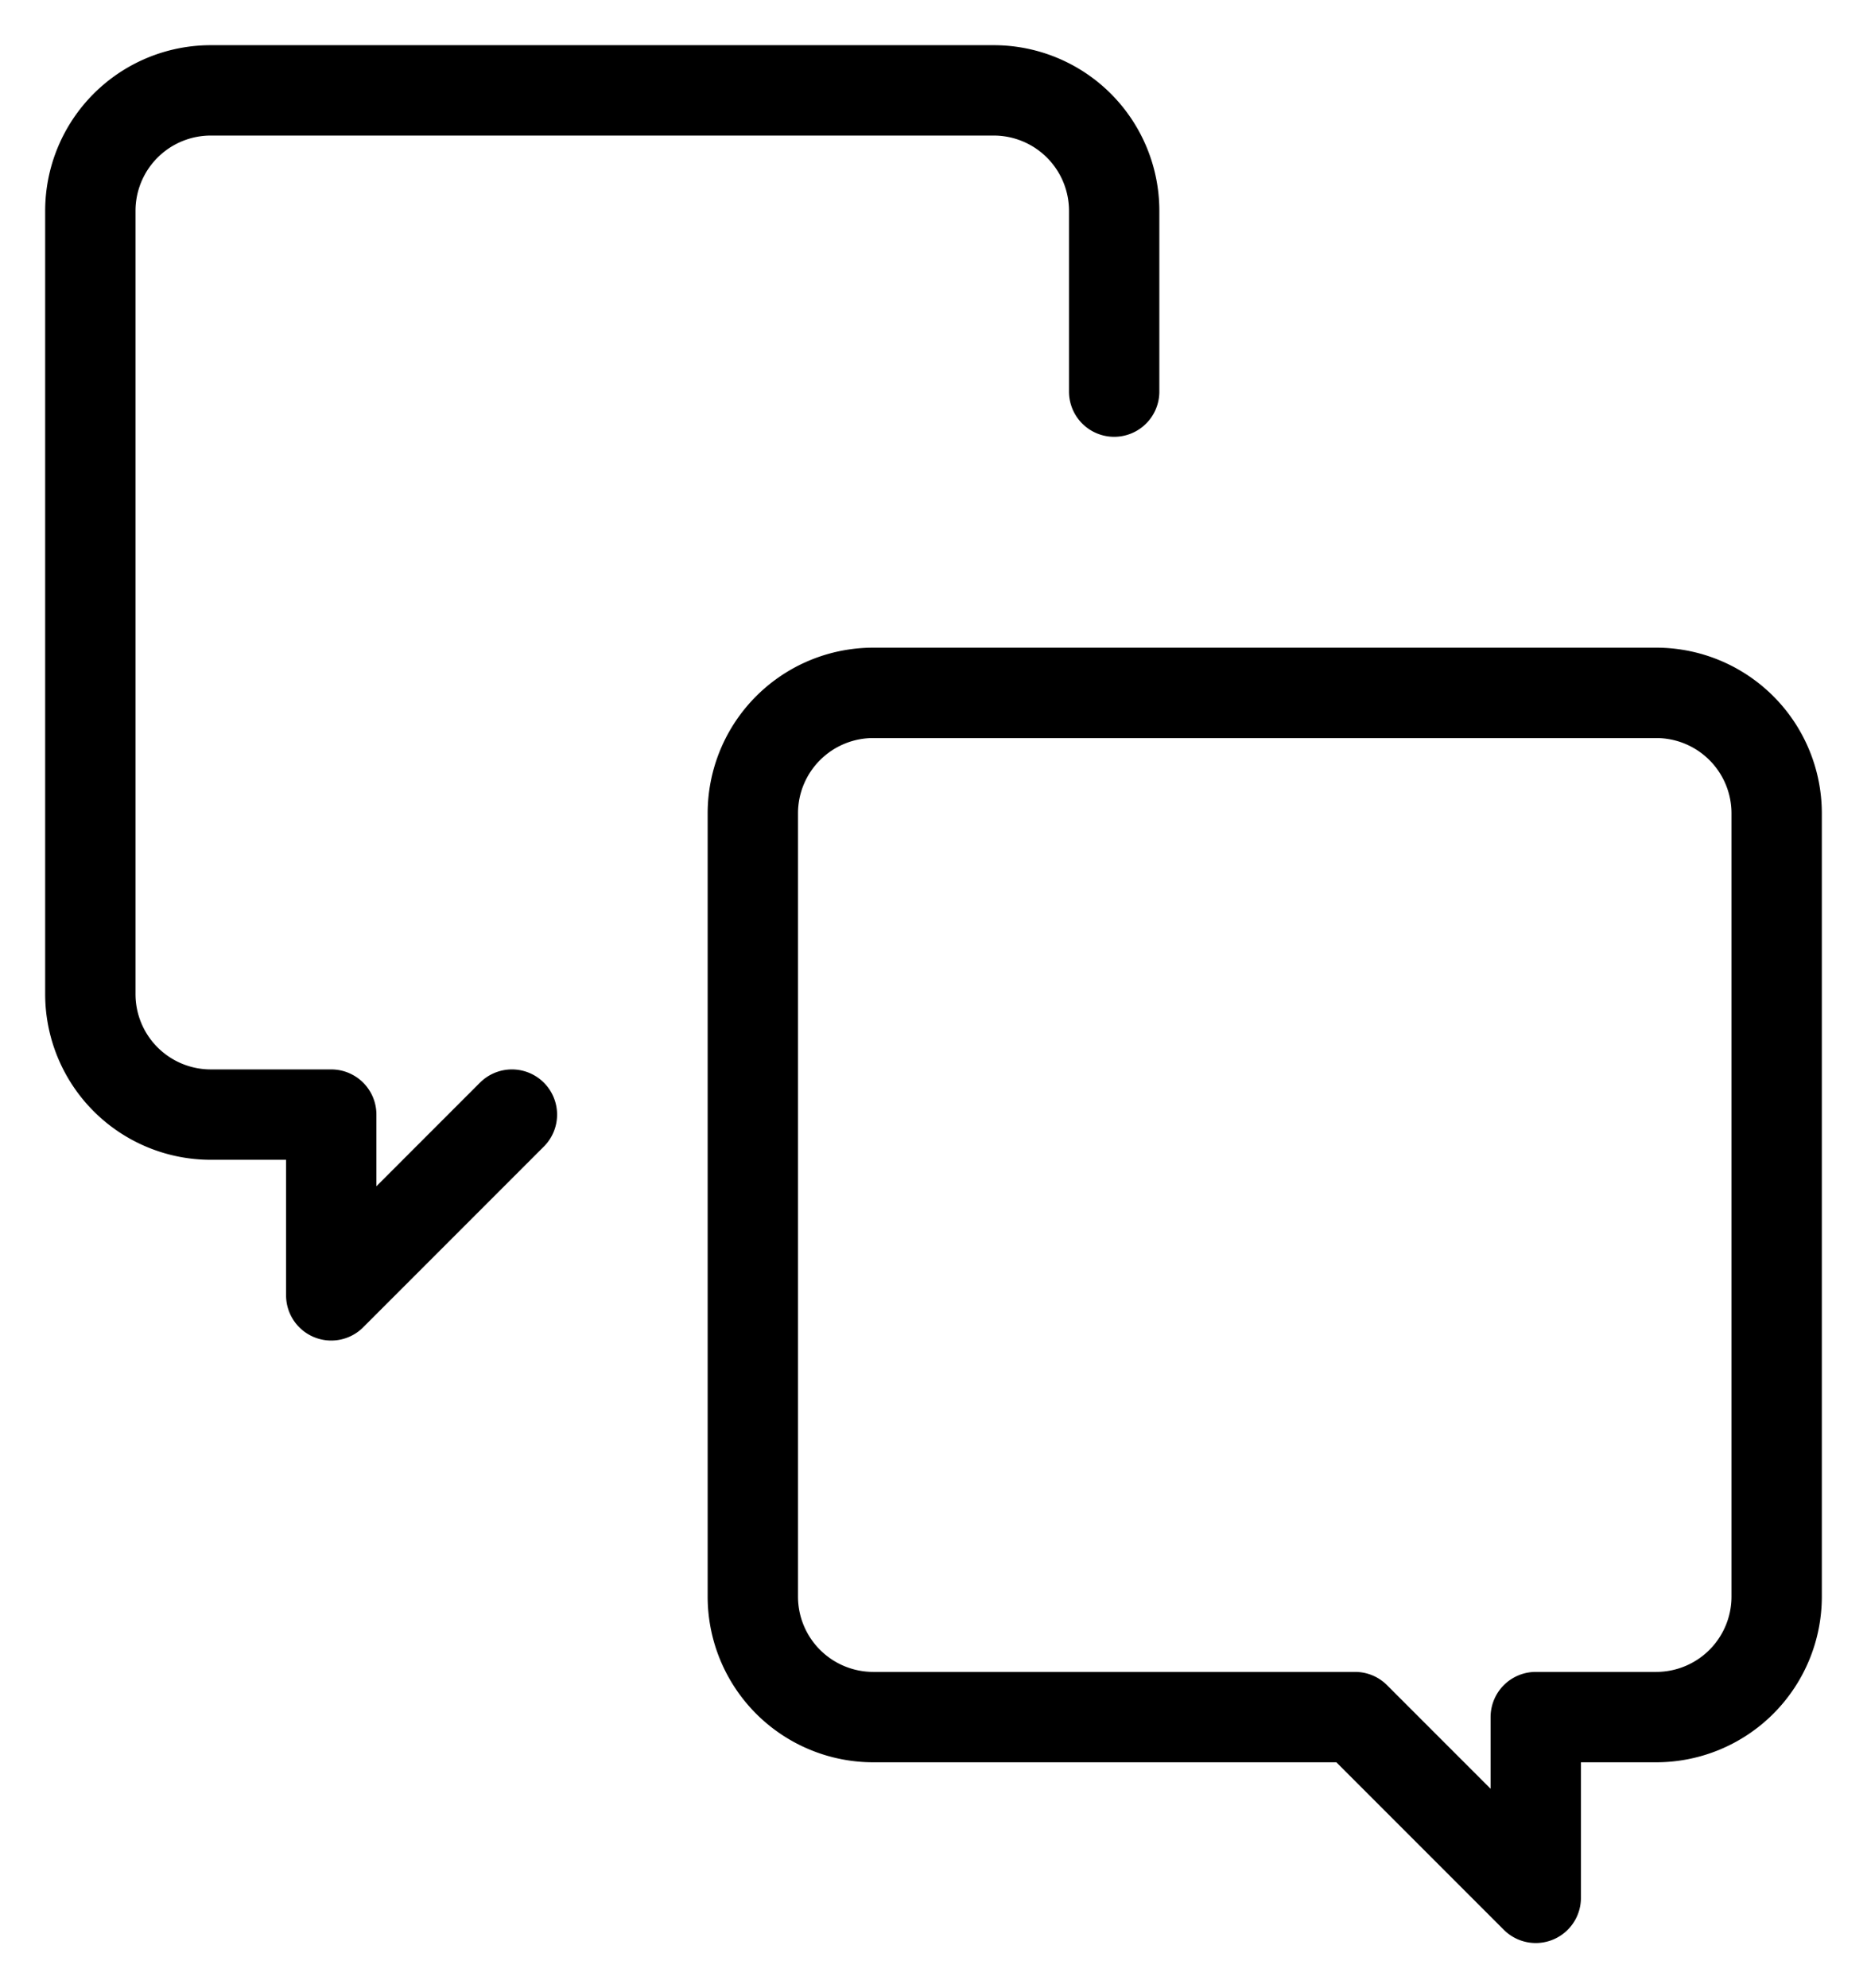 <svg xmlns="http://www.w3.org/2000/svg" width="31" height="33"><g stroke="#000" stroke-width="1.5" fill="none" fill-rule="evenodd" stroke-linecap="round" stroke-linejoin="round"><path d="M18.5 6.5v-3a2 2 0 00-2-2h-13a2 2 0 00-2 2v13a2 2 0 002 2h2v3l3-3"/><path d="M12.5 19.5v7a2 2 0 002 2h8l3 3v-3h2a2 2 0 002-2v-13a2 2 0 00-2-2h-13a2 2 0 00-2 2v6"/></g></svg>